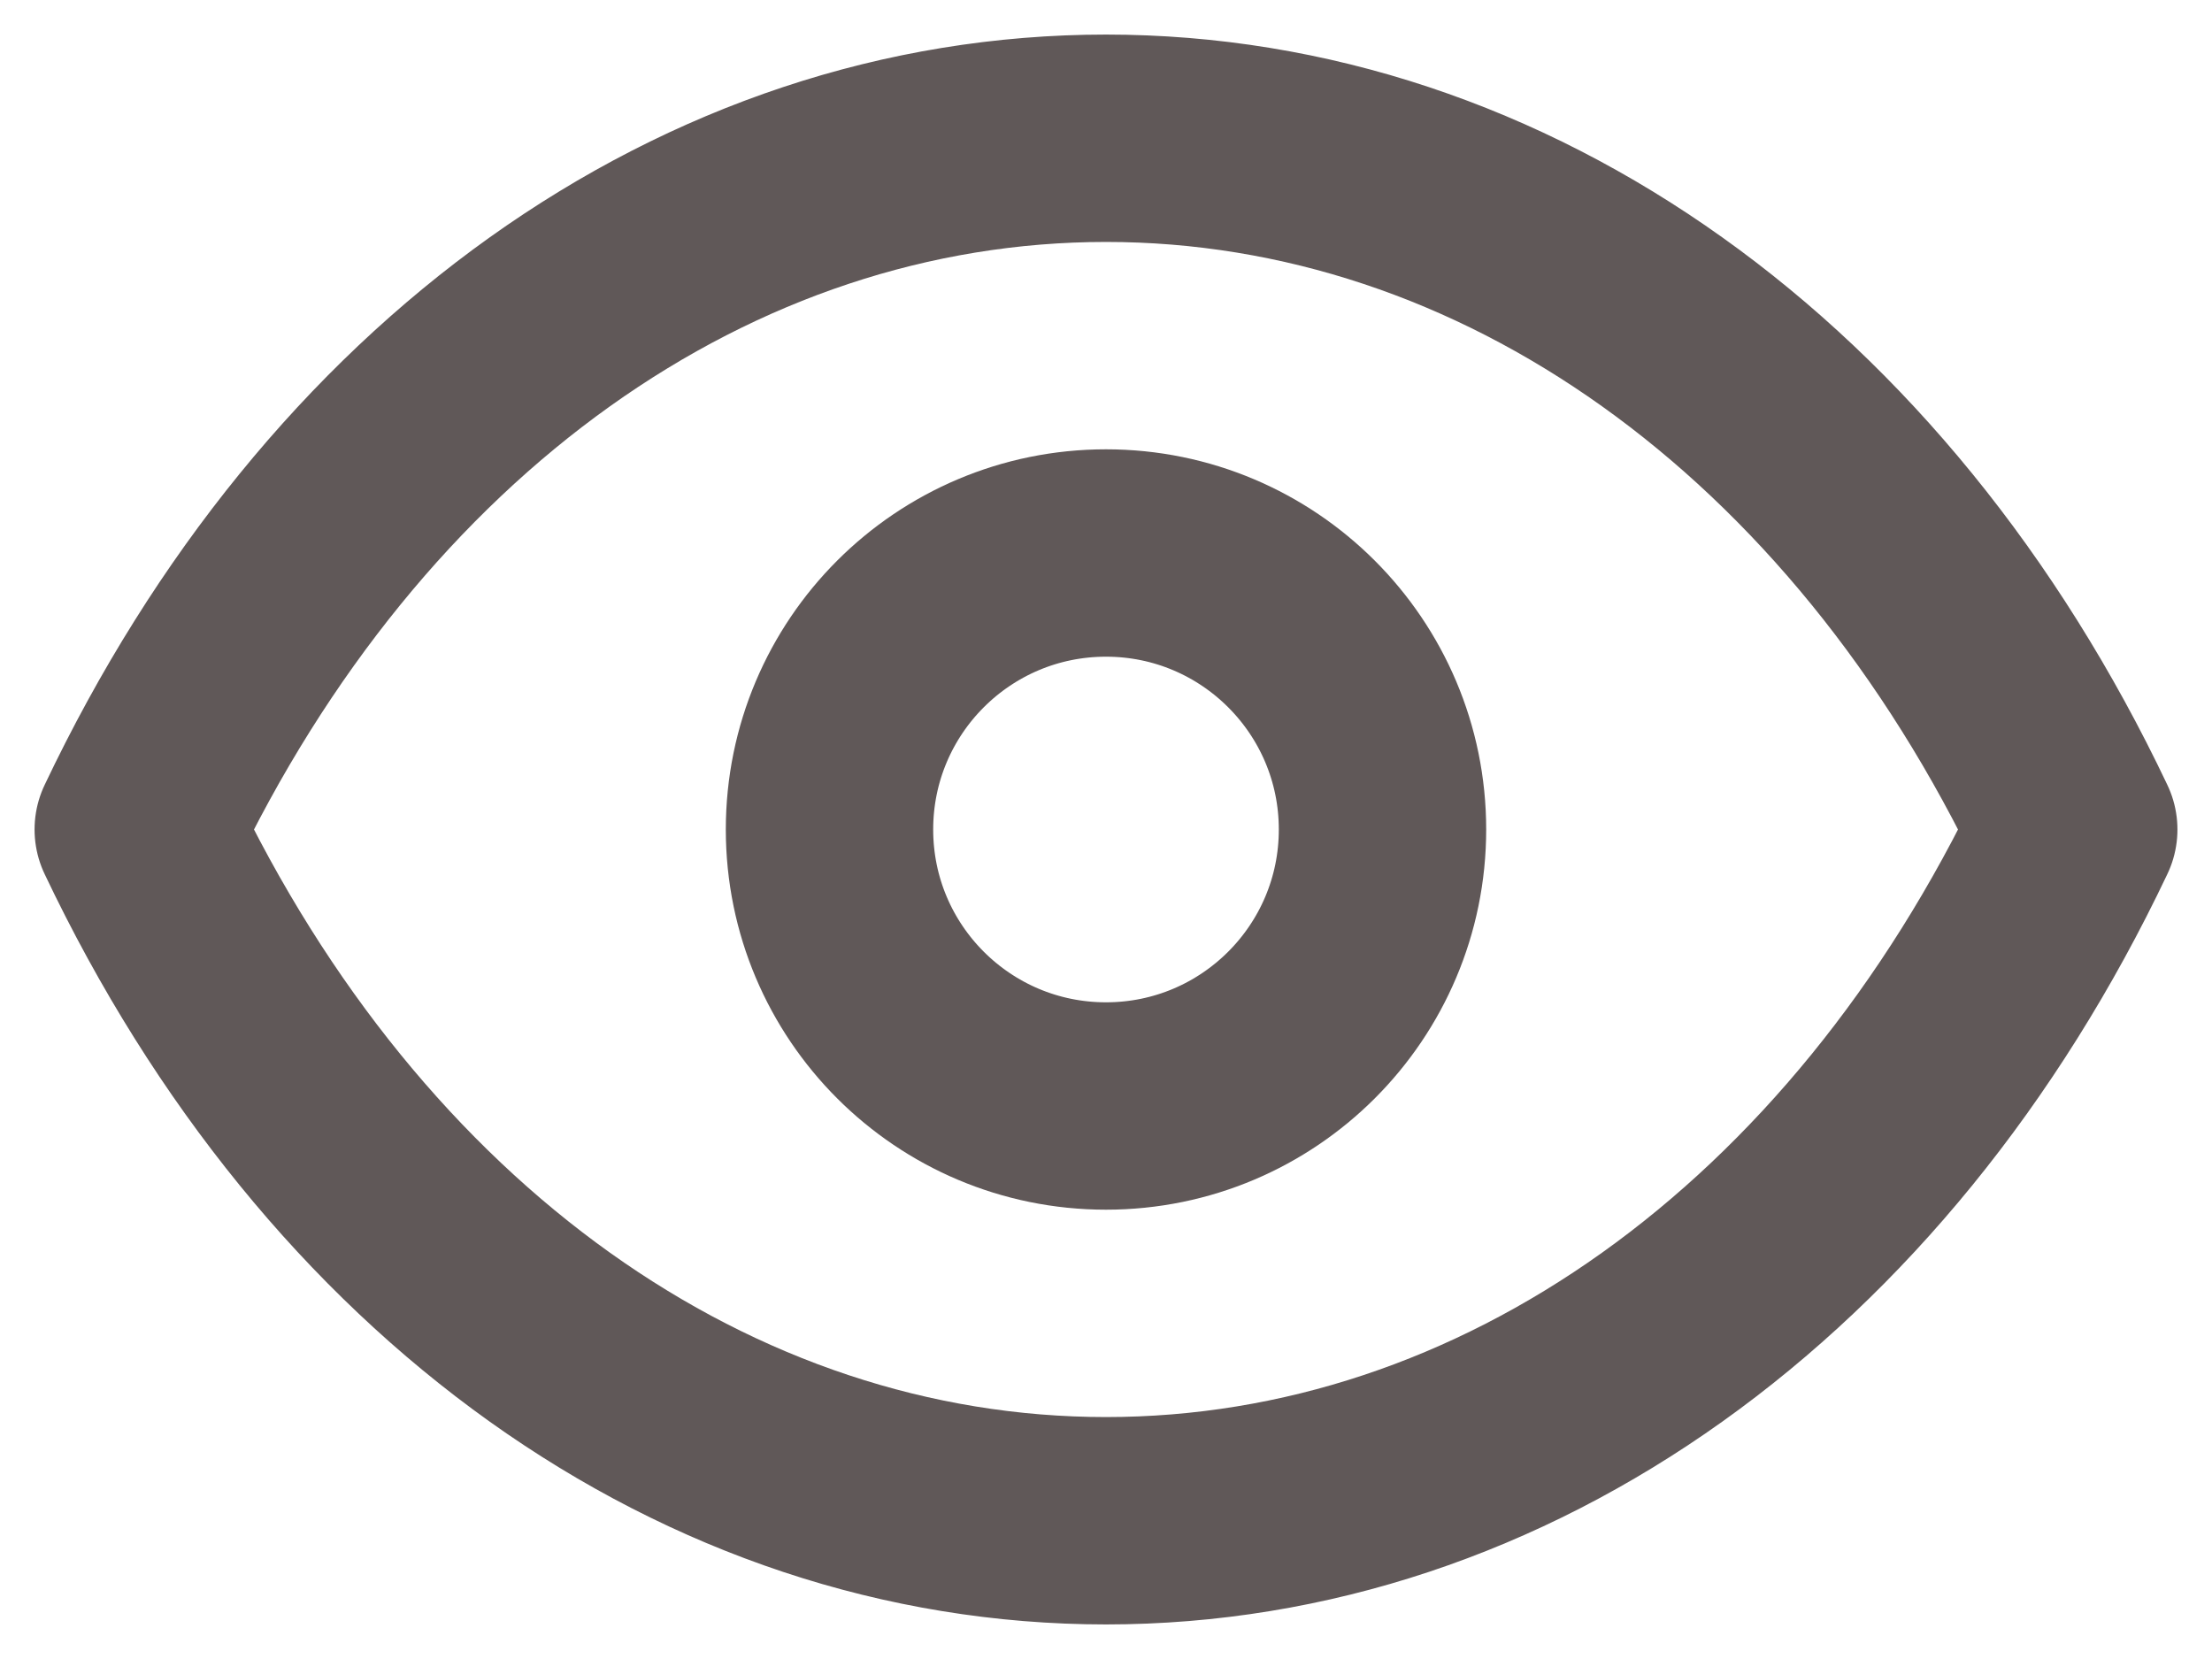<svg width="16" height="12" viewBox="0 0 16 12" fill="none" xmlns="http://www.w3.org/2000/svg">
<path fill-rule="evenodd" clip-rule="evenodd" d="M10 6C10 7.105 9.104 8 8 8C6.895 8 6 7.105 6 6C6 4.895 6.895 4 8 4C9.104 4 10 4.895 10 6Z" stroke="#605858" stroke-width="1.5" stroke-linecap="round" stroke-linejoin="round"/>
<path fill-rule="evenodd" clip-rule="evenodd" d="M7.998 11C10.88 11 13.516 9.125 15 6C13.516 2.875 10.88 1 7.998 1H8.002C5.12 1 2.484 2.875 1 6C2.484 9.125 5.12 11 8.002 11H7.998Z" stroke="#605858" stroke-width="1.5" stroke-linecap="round" stroke-linejoin="round"/>
</svg>
